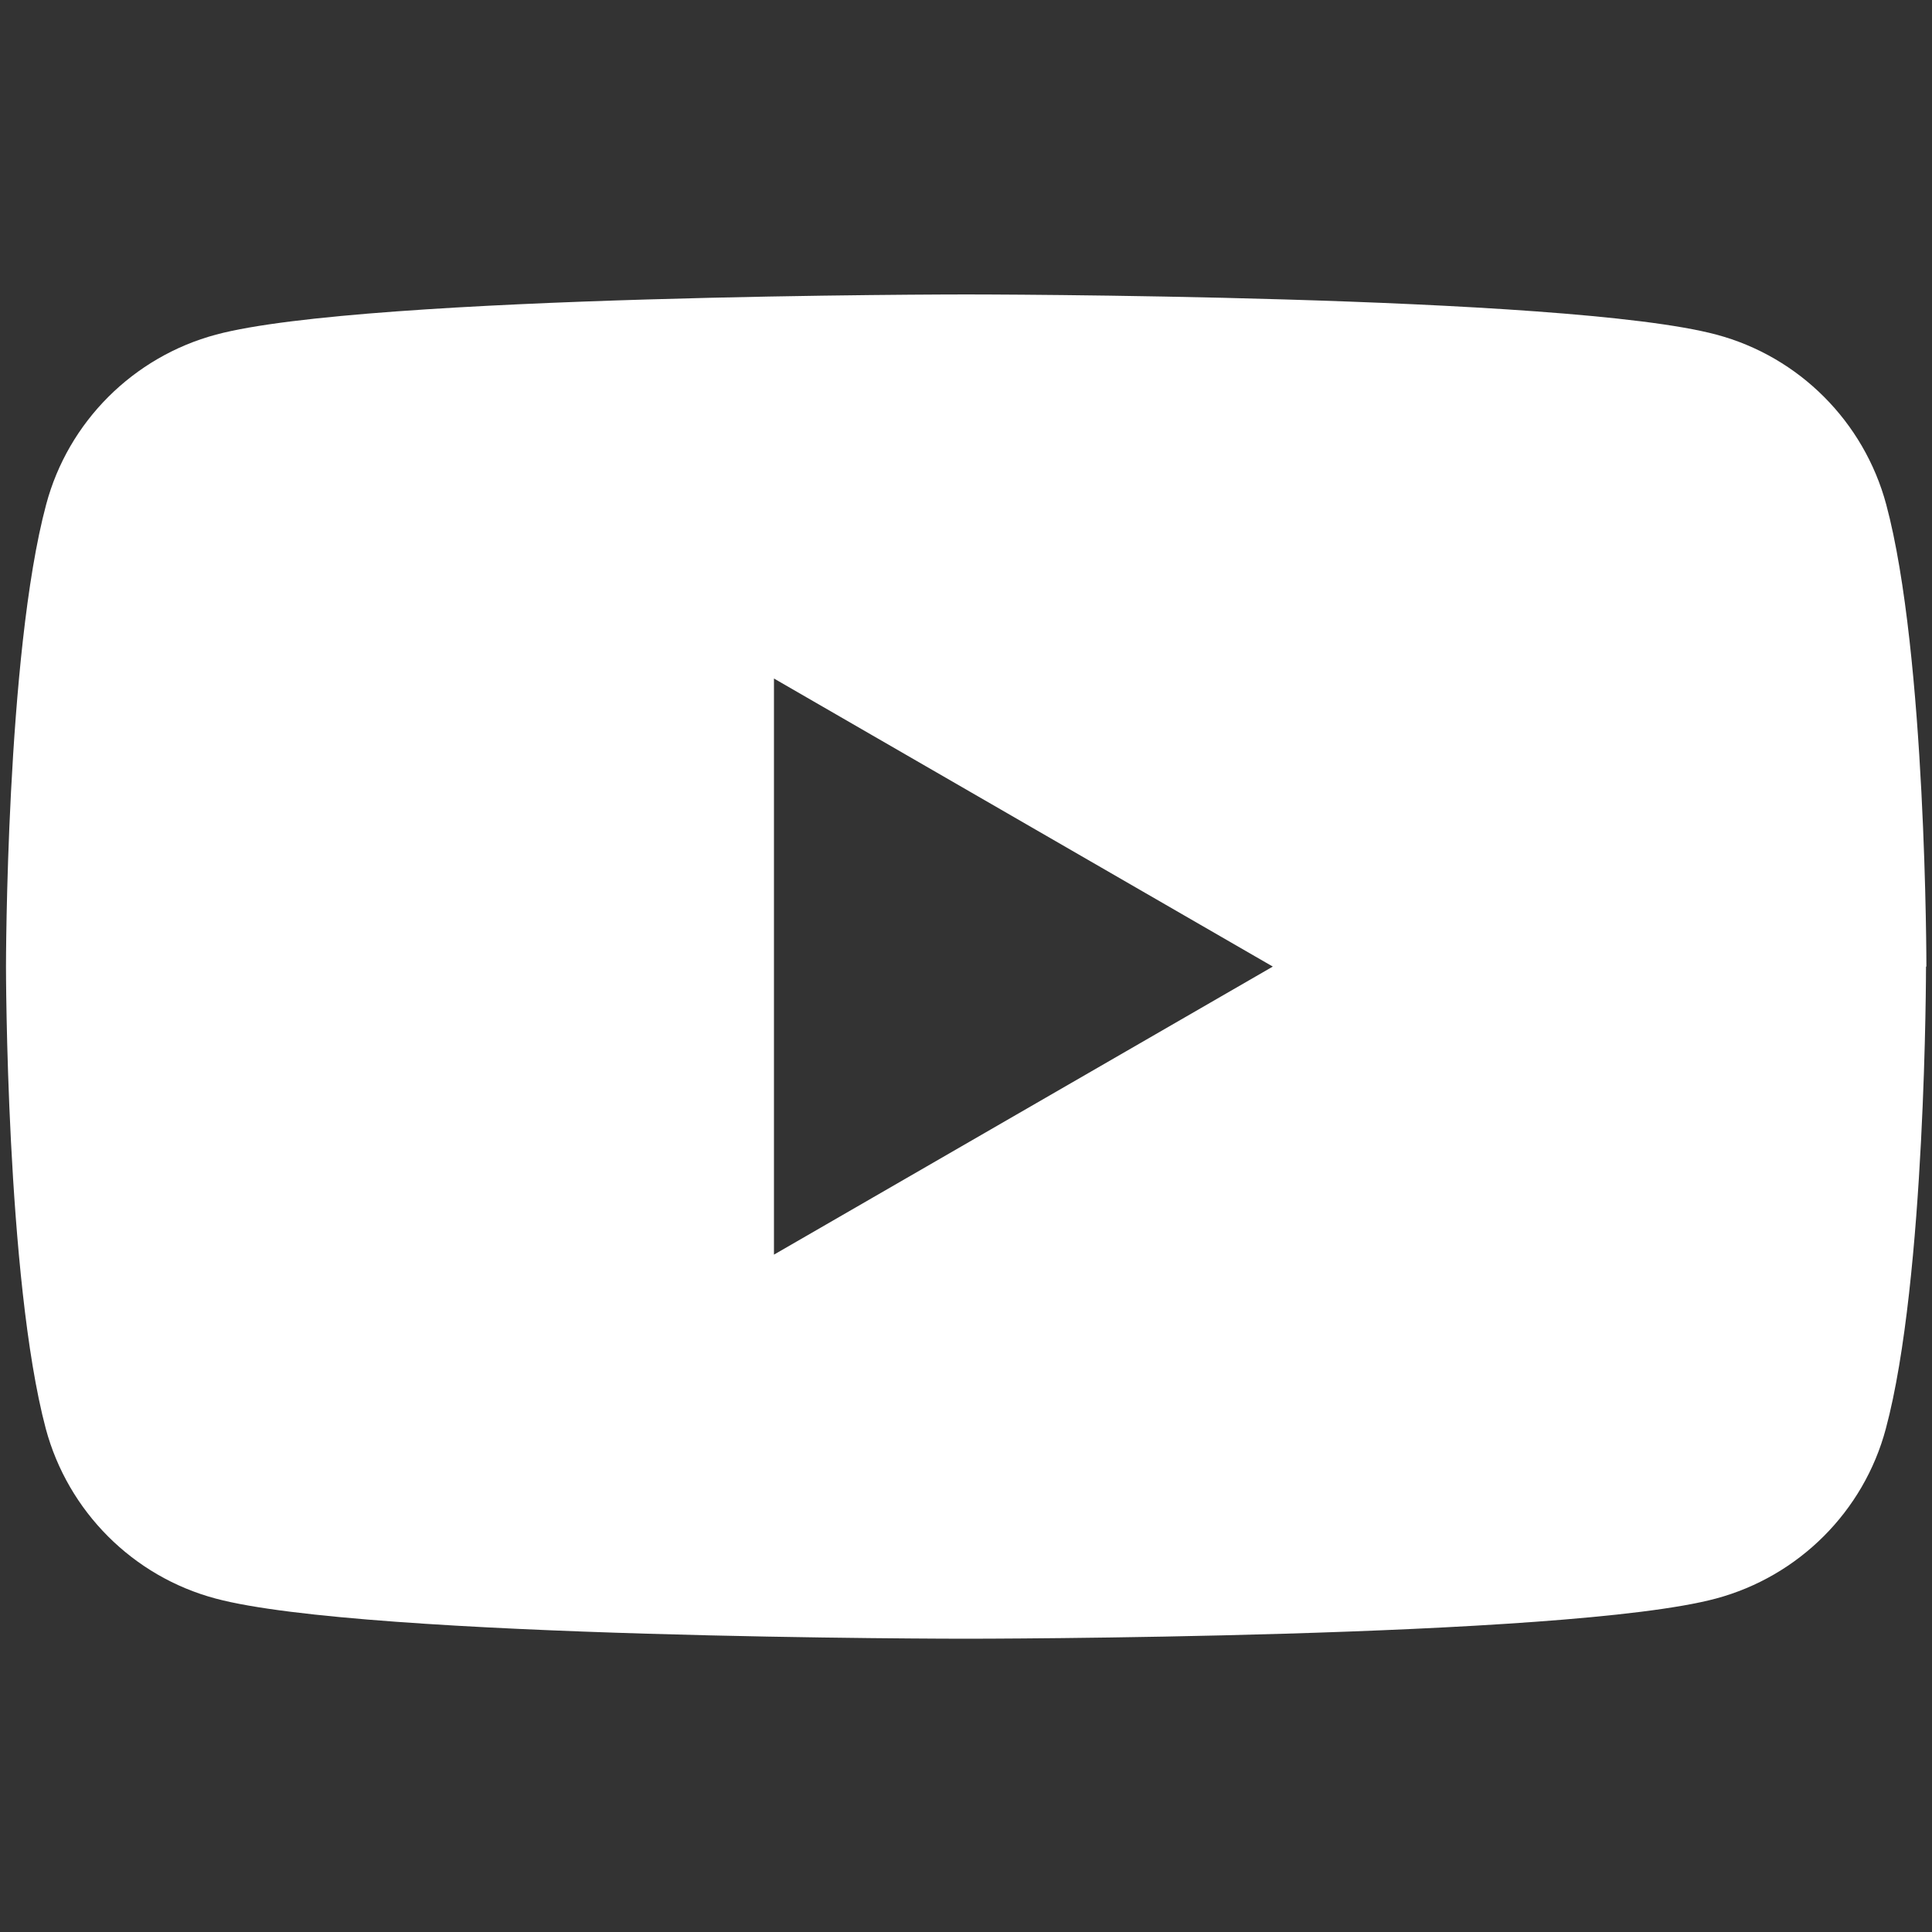 <?xml version="1.0" encoding="UTF-8"?>
<svg id="Layer_1" xmlns="http://www.w3.org/2000/svg" version="1.1" viewBox="0 0 1000 1000">
  <rect x="0" y="0" width="1000" height="1000" fill="#333333" stroke="none"/>
  <!-- Generator: Adobe Illustrator 29.3.1, SVG Export Plug-In . SVG Version: 2.1.0 Build 151)  -->
  <defs>
    <style>
      .st0 {
        fill: #fff;
      }
    </style>
  </defs>
  <path class="st0" d="M996.9,500.3s0,161.7-20.8,239.2c-11.4,42.8-45.1,76.4-87.9,87.9-77.5,20.8-388.3,20.8-388.3,20.8,0,0-310.8,0-388.3-20.8-42.8-11.4-76.4-45.1-87.9-87.9C3.1,662,3.1,500.3,3.1,500.3c0,0,0-161.7,20.8-239.2,11.4-42.8,45.1-76.4,87.9-87.9,77.5-20.8,388.3-20.8,388.3-20.8,0,0,310.8,0,388.3,20.8,42.8,11.4,76.4,45.1,87.9,87.9,20.8,77.5,20.8,239.2,20.8,239.2ZM400.6,649.4l258.2-149.1-258.2-149.1v298.1Z"/>
</svg>